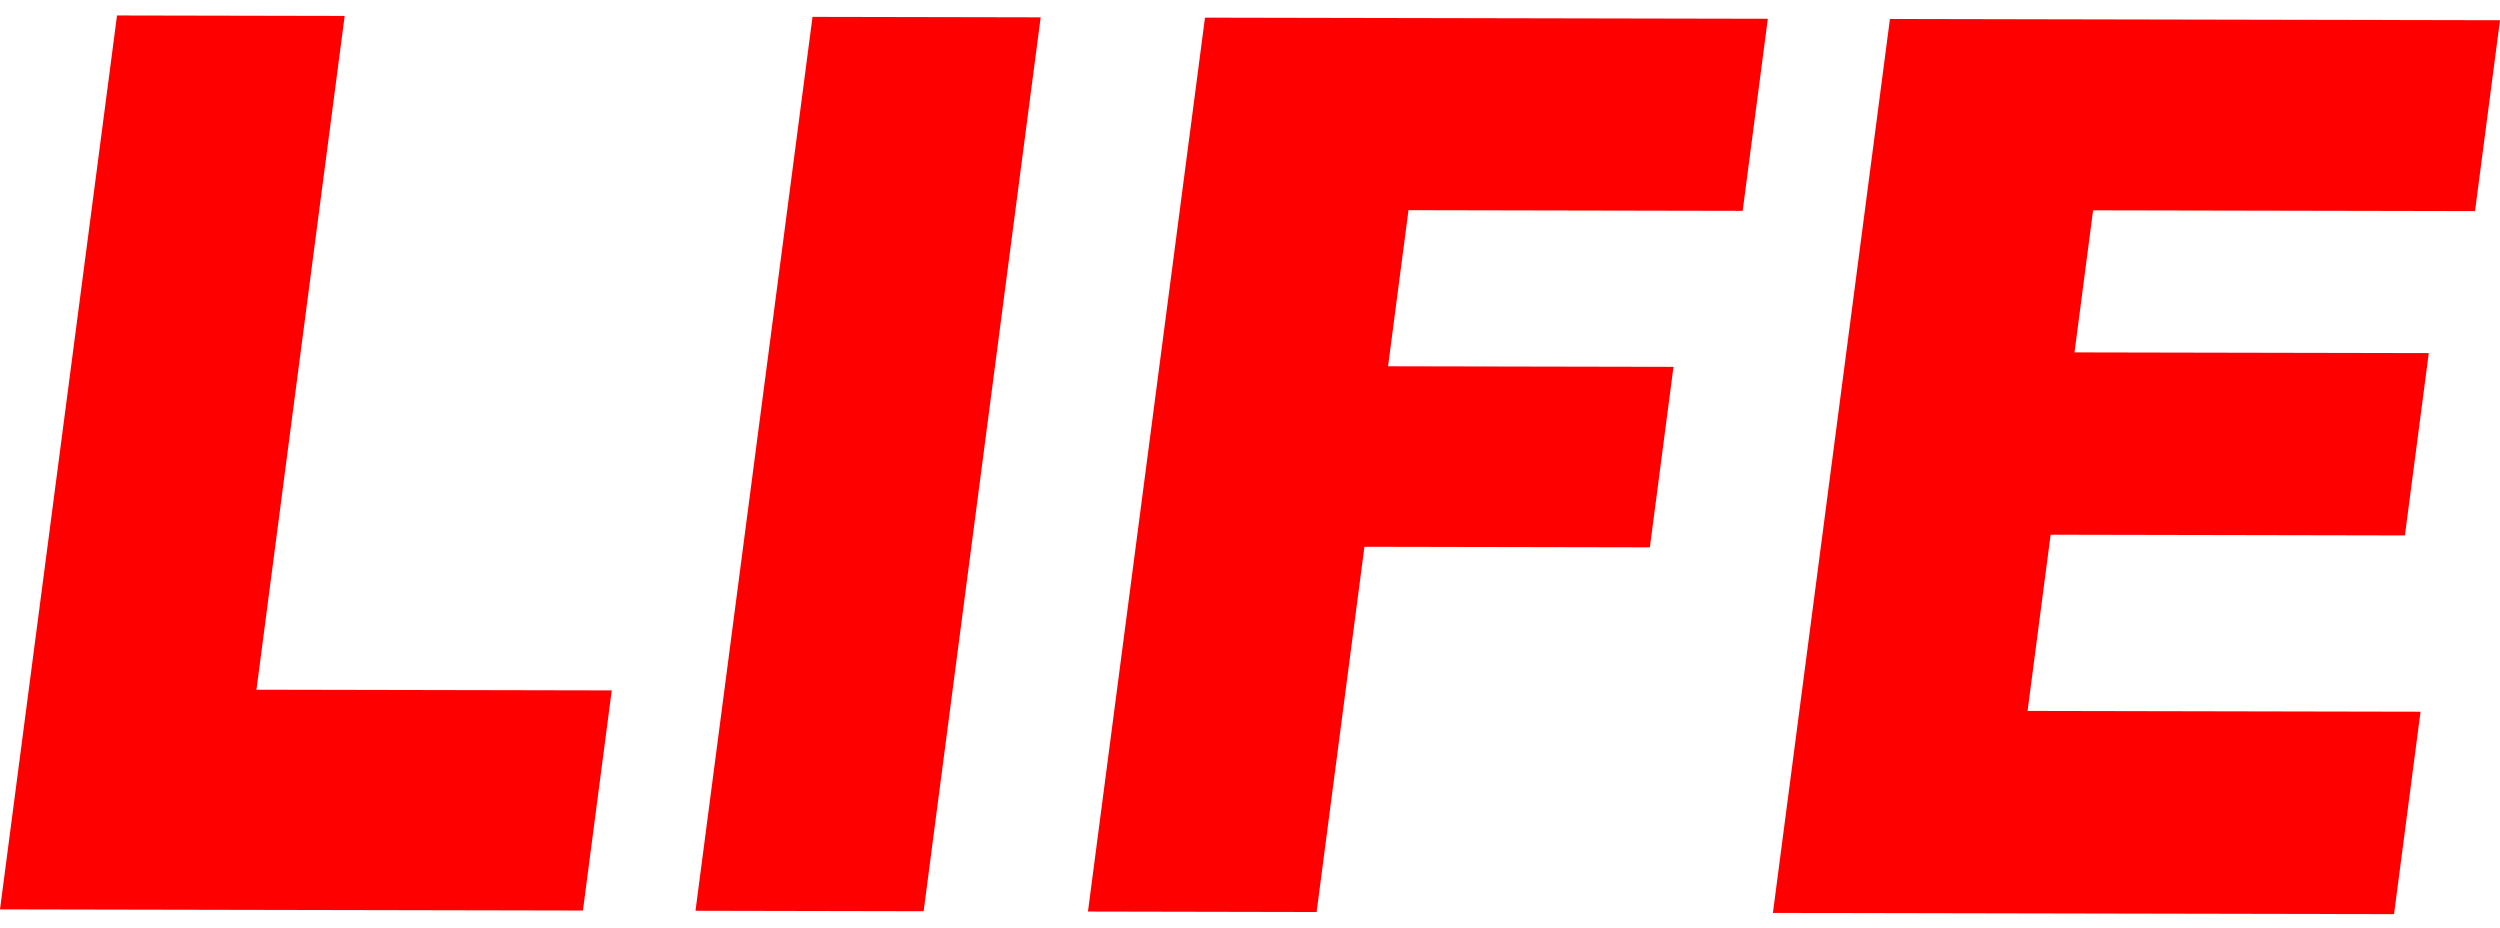 <?xml version="1.0" encoding="utf-8"?>
<!-- Generator: Adobe Illustrator 16.0.4, SVG Export Plug-In . SVG Version: 6.00 Build 0)  -->
<!DOCTYPE svg PUBLIC "-//W3C//DTD SVG 1.1//EN" "http://www.w3.org/Graphics/SVG/1.1/DTD/svg11.dtd">
<svg version="1.1" id="Layer_1" xmlns="http://www.w3.org/2000/svg" xmlns:xlink="http://www.w3.org/1999/xlink" x="0px" y="0px"
	 width="515.105px" height="191.104px" viewBox="0 0 515.105 191.104" style="enable-background:new 0 0 515.105 191.104;"
	 xml:space="preserve">
<g>
	<path style="fill: rgba(255, 0, 0, 1)" d="M24.112,3.188l46.904,0.094L52.842,142.108l73.204,0.146l-5.938,45.354L0,187.37L24.112,3.188z"/>
	<path style="fill:#FF0000;" d="M167.413,3.475l47.008,0.094L190.309,187.75l-47.008-0.095L167.413,3.475z"/>
	<path style="fill:#FF0000;" d="M248.279,3.636l115.966,0.232l-5.181,39.575l-68.855-0.137l-4.211,32.163l58.811,0.117
		l-4.868,37.188l-58.811-0.117l-9.853,75.255l-47.111-0.095L248.279,3.636z"/>
	<path style="fill:#FF0000;" d="M389.406,3.918l125.699,0.251l-5.148,39.324l-78.691-0.157l-3.832,29.272l72.997,0.146
		l-4.918,37.565l-72.997-0.146l-4.753,36.308l80.97,0.162l-5.461,41.711l-127.978-0.255L389.406,3.918z"/>
</g>
</svg>

